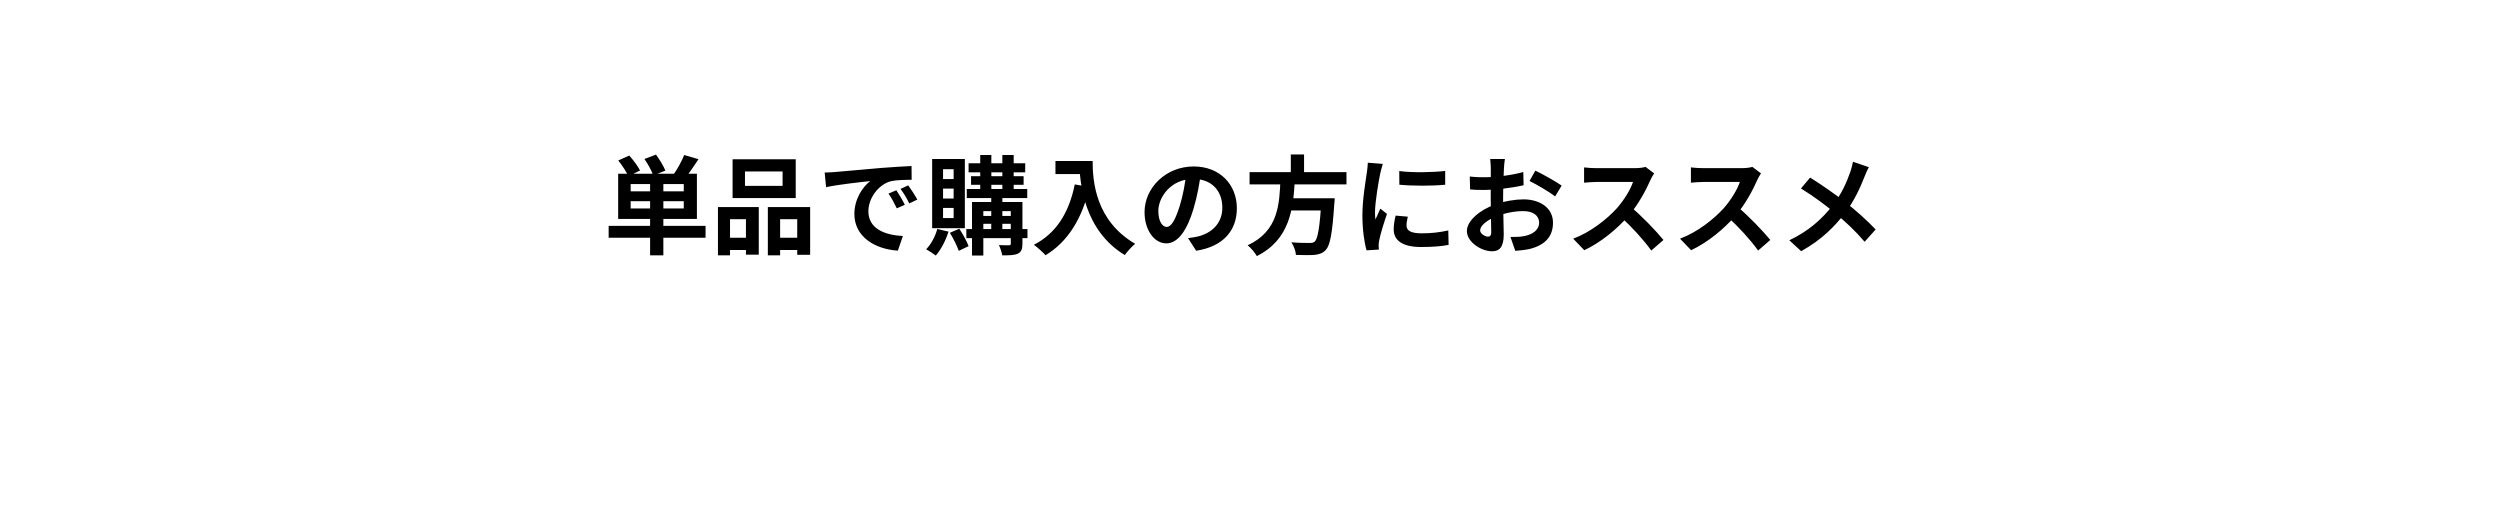 <svg width="468" height="99" viewBox="0 0 468 99" fill="none" xmlns="http://www.w3.org/2000/svg">
<g filter="url(#filter0_d_306_385)">
<path fill-rule="evenodd" clip-rule="evenodd" d="M40.681 0C20.423 0 4 16.423 4 36.681C4 56.939 20.423 73.362 40.681 73.362H222.057L230.906 88.69C232.061 90.69 234.948 90.69 236.102 88.69L244.952 73.362H427.319C447.577 73.362 464 56.939 464 36.681C464 16.423 447.577 0 427.319 0H40.681Z" fill="white"/>
</g>
<path d="M121.7 33.64H124.18V47.8H121.7V33.64ZM118.06 37.66V39.02H128V37.66H118.06ZM118.06 34.46V35.82H128V34.46H118.06ZM115.72 32.52H130.46V40.98H115.72V32.52ZM113.94 42.28H132.08V44.5H113.94V42.28ZM115.74 30.04L117.8 29.12C118.54 29.94 119.42 31.12 119.82 31.92L117.62 32.98C117.28 32.18 116.46 30.94 115.74 30.04ZM120.64 29.76L122.8 28.94C123.46 29.86 124.24 31.1 124.56 31.94L122.28 32.84C122.02 32.02 121.3 30.72 120.64 29.76ZM128.08 29.02L130.76 29.8C129.9 31.12 128.96 32.48 128.24 33.36L126.1 32.64C126.82 31.64 127.64 30.14 128.08 29.02ZM139.46 32.1V34.8H146.5V32.1H139.46ZM137.14 29.82H148.96V37.08H137.14V29.82ZM134.4 38.76H142.04V47.68H139.64V41.04H136.66V47.8H134.4V38.76ZM143.74 38.76H151.66V47.7H149.24V41.04H146.04V47.8H143.74V38.76ZM135.4 44.5H140.64V46.8H135.4V44.5ZM144.84 44.5H150.44V46.8H144.84V44.5ZM154.38 32.3C155.16 32.28 155.96 32.24 156.34 32.2C158 32.04 161.3 31.76 164.96 31.44C167.04 31.28 169.22 31.14 170.64 31.08L170.66 33.66C169.58 33.66 167.86 33.68 166.78 33.92C164.38 34.56 162.56 37.16 162.56 39.54C162.56 42.82 165.64 44.02 169.02 44.18L168.08 46.92C163.9 46.66 159.94 44.4 159.94 40.06C159.94 37.2 161.56 34.92 162.9 33.9C161.04 34.1 156.94 34.54 154.64 35.04L154.38 32.3ZM167.8 35.62C168.28 36.32 169 37.54 169.38 38.34L167.88 39C167.36 37.92 166.94 37.12 166.32 36.24L167.8 35.62ZM170.02 34.7C170.54 35.4 171.3 36.58 171.72 37.36L170.22 38.08C169.68 37 169.22 36.24 168.58 35.36L170.02 34.7ZM181.32 30.56H191.92V32.26H181.32V30.56ZM180.98 35.38H192.3V37.08H180.98V35.38ZM180.9 42.88H192.34V44.58H180.9V42.88ZM181.78 32.98H191.62V34.6H181.78V32.98ZM183.5 29.02H185.58V36.14H183.5V29.02ZM187.64 29.02H189.76V36.14H187.64V29.02ZM185.56 36.16H187.64V43.34H185.56V36.16ZM189.22 37.82H191.4V45.62C191.4 46.62 191.2 47.16 190.54 47.48C189.86 47.8 188.92 47.8 187.62 47.8C187.52 47.24 187.26 46.42 187 45.88C187.78 45.92 188.64 45.92 188.88 45.92C189.14 45.9 189.22 45.84 189.22 45.6V37.82ZM181.96 37.82H190.14V39.52H184.08V47.84H181.96V37.82ZM183.02 40.42H190.14V41.9H183.02V40.42ZM175.46 42.86L177.56 43.36C177.04 45.04 176.12 46.76 175.18 47.84C174.76 47.52 173.88 46.94 173.38 46.66C174.3 45.72 175.08 44.28 175.46 42.86ZM177.82 43.58L179.58 42.82C180.26 43.84 181 45.2 181.32 46.08L179.48 46.96C179.18 46.06 178.46 44.64 177.82 43.58ZM176.54 35.3V37.16H178.52V35.3H176.54ZM176.54 38.92V40.82H178.52V38.92H176.54ZM176.54 31.68V33.52H178.52V31.68H176.54ZM174.5 29.76H180.62V42.72H174.5V29.76ZM197.58 30.14H203.24V32.58H197.58V30.14ZM202.06 30.14H204.54C204.54 33.94 205.08 41.3 212.5 45.64C211.94 46.08 210.98 47.14 210.56 47.74C202.94 43.16 202.06 34.22 202.06 30.14ZM201.2 34.52L203.96 35.02C202.56 40.96 199.9 45.26 195.72 47.78C195.28 47.26 194.16 46.26 193.54 45.82C197.72 43.7 200.12 39.82 201.2 34.52ZM224.82 32.3C224.54 34.34 224.14 36.68 223.44 39.04C222.24 43.08 220.52 45.56 218.34 45.56C216.1 45.56 214.26 43.1 214.26 39.72C214.26 35.12 218.28 31.16 223.46 31.16C228.4 31.16 231.54 34.6 231.54 38.98C231.54 43.18 228.96 46.16 223.92 46.94L222.4 44.58C223.18 44.48 223.74 44.38 224.28 44.26C226.82 43.64 228.82 41.82 228.82 38.88C228.82 35.74 226.86 33.5 223.4 33.5C219.16 33.5 216.84 36.96 216.84 39.48C216.84 41.5 217.64 42.48 218.4 42.48C219.26 42.48 220.02 41.2 220.86 38.5C221.44 36.62 221.88 34.32 222.08 32.22L224.82 32.3ZM233.92 32.22H252.06V34.52H233.92V32.22ZM240.6 37.12H248.26V39.4H240.6V37.12ZM247.38 37.12H249.86C249.86 37.12 249.84 37.84 249.78 38.16C249.42 43.64 249 45.9 248.2 46.78C247.6 47.42 246.96 47.62 246.04 47.72C245.28 47.78 243.94 47.76 242.6 47.72C242.56 47.02 242.2 46.02 241.74 45.36C243.12 45.48 244.54 45.48 245.12 45.48C245.56 45.48 245.84 45.46 246.1 45.24C246.7 44.72 247.08 42.44 247.36 37.5L247.38 37.12ZM239.7 33.58H242.4C242.1 38.94 241.56 44.78 235.28 47.94C234.92 47.3 234.2 46.42 233.56 45.92C239.38 43.22 239.5 38.14 239.7 33.58ZM241.64 28.92H244.12V33.12H241.64V28.92ZM261.94 32.02C264.4 32.36 268.4 32.26 270.54 32V34.58C268.1 34.82 264.46 34.82 261.96 34.58L261.94 32.02ZM263.54 40.56C263.38 41.24 263.3 41.72 263.3 42.24C263.3 43.14 264.08 43.68 266.12 43.68C267.9 43.68 269.38 43.52 271.12 43.14L271.18 45.84C269.88 46.1 268.26 46.24 266 46.24C262.56 46.24 260.9 45 260.9 42.96C260.9 42.16 261.02 41.38 261.26 40.36L263.54 40.56ZM258.86 30.68C258.72 31.1 258.46 32.12 258.38 32.48C258.1 33.8 257.4 37.8 257.4 39.8C257.4 40.2 257.42 40.7 257.48 41.1C257.78 40.42 258.1 39.74 258.4 39.06L259.64 40.04C259.06 41.72 258.4 43.88 258.2 44.94C258.14 45.24 258.08 45.68 258.08 45.88C258.1 46.1 258.1 46.44 258.12 46.72L255.82 46.86C255.42 45.5 255.04 43.06 255.04 40.34C255.04 37.32 255.64 33.96 255.86 32.4C255.94 31.86 256.04 31.1 256.06 30.46L258.86 30.68ZM281.72 29.76C281.64 30.14 281.56 31 281.54 31.5C281.44 33.08 281.38 35.24 281.38 37.1C281.38 39.28 281.5 42.74 281.5 43.9C281.5 46.36 280.62 47.04 279.3 47.04C277.36 47.04 274.6 45.36 274.6 43.24C274.6 41.3 277.1 39.26 279.88 38.28C281.66 37.64 283.68 37.32 285.2 37.32C288.28 37.32 290.72 38.92 290.72 41.68C290.72 44.06 289.48 45.84 286.3 46.62C285.38 46.82 284.48 46.88 283.66 46.96L282.76 44.36C283.64 44.36 284.52 44.36 285.2 44.22C286.82 43.94 288.12 43.12 288.12 41.68C288.12 40.3 286.92 39.52 285.18 39.52C283.48 39.52 281.72 39.88 280.16 40.5C278.36 41.18 277.08 42.26 277.08 43.12C277.08 43.76 278.02 44.3 278.54 44.3C278.9 44.3 279.16 44.14 279.16 43.44C279.16 42.4 279.06 39.62 279.06 37.2C279.06 34.92 279.08 32.44 279.08 31.52C279.08 31.12 279.02 30.12 278.96 29.76H281.72ZM287.42 31.94C288.94 32.68 291.26 33.98 292.34 34.74L291.12 36.78C290.16 35.98 287.56 34.48 286.32 33.88L287.42 31.94ZM275.14 33.04C276.32 33.18 277.18 33.18 277.9 33.18C279.98 33.18 283.1 32.8 285.16 32.2L285.22 34.68C282.96 35.2 279.74 35.56 277.98 35.56C276.66 35.56 275.88 35.54 275.2 35.46L275.14 33.04ZM309.66 32.46C309.5 32.68 309.14 33.28 308.96 33.7C308.14 35.6 306.66 38.32 304.94 40.32C302.7 42.9 299.68 45.38 296.58 46.84L294.5 44.68C297.74 43.48 300.82 41.04 302.7 38.96C304.02 37.46 305.24 35.48 305.7 34.06C304.86 34.06 299.76 34.06 298.9 34.06C298.08 34.06 296.98 34.16 296.54 34.2V31.34C297.08 31.42 298.32 31.48 298.9 31.48C299.96 31.48 305.08 31.48 305.96 31.48C306.84 31.48 307.62 31.38 308.04 31.24L309.66 32.46ZM305.2 38.66C307.26 40.34 310.1 43.32 311.4 44.92L309.12 46.9C307.64 44.84 305.46 42.46 303.32 40.52L305.2 38.66ZM329.66 32.46C329.5 32.68 329.14 33.28 328.96 33.7C328.14 35.6 326.66 38.32 324.94 40.32C322.7 42.9 319.68 45.38 316.58 46.84L314.5 44.68C317.74 43.48 320.82 41.04 322.7 38.96C324.02 37.46 325.24 35.48 325.7 34.06C324.86 34.06 319.76 34.06 318.9 34.06C318.08 34.06 316.98 34.16 316.54 34.2V31.34C317.08 31.42 318.32 31.48 318.9 31.48C319.96 31.48 325.08 31.48 325.96 31.48C326.84 31.48 327.62 31.38 328.04 31.24L329.66 32.46ZM325.2 38.66C327.26 40.34 330.1 43.32 331.4 44.92L329.12 46.9C327.64 44.84 325.46 42.46 323.32 40.52L325.2 38.66ZM349.86 31.3C349.58 31.76 349.2 32.64 349.02 33.12C348.26 35.1 347.04 37.74 345.38 39.9C343.52 42.3 341.06 44.88 337.18 47.02L334.96 44.98C338.6 43.24 341.1 41.02 343.22 38.26C344.8 36.18 345.7 34.12 346.4 32.12C346.58 31.6 346.78 30.78 346.88 30.28L349.86 31.3ZM338.86 33.24C340.84 34.48 343.58 36.38 345.26 37.7C347.4 39.36 349.5 41.24 351.12 42.96L349.06 45.26C347.32 43.22 345.56 41.58 343.44 39.82C342 38.62 339.66 36.82 337.14 35.28L338.86 33.24Z" fill="black"/>
<defs>
<filter id="filter0_d_306_385" x="0" y="0" width="468" height="98.19" filterUnits="userSpaceOnUse" color-interpolation-filters="sRGB">
<feFlood flood-opacity="0" result="BackgroundImageFix"/>
<feColorMatrix in="SourceAlpha" type="matrix" values="0 0 0 0 0 0 0 0 0 0 0 0 0 0 0 0 0 0 127 0" result="hardAlpha"/>
<feOffset dy="4"/>
<feGaussianBlur stdDeviation="2"/>
<feComposite in2="hardAlpha" operator="out"/>
<feColorMatrix type="matrix" values="0 0 0 0 0 0 0 0 0 0 0 0 0 0 0 0 0 0 0.25 0"/>
<feBlend mode="normal" in2="BackgroundImageFix" result="effect1_dropShadow_306_385"/>
<feBlend mode="normal" in="SourceGraphic" in2="effect1_dropShadow_306_385" result="shape"/>
</filter>
</defs>
</svg>
